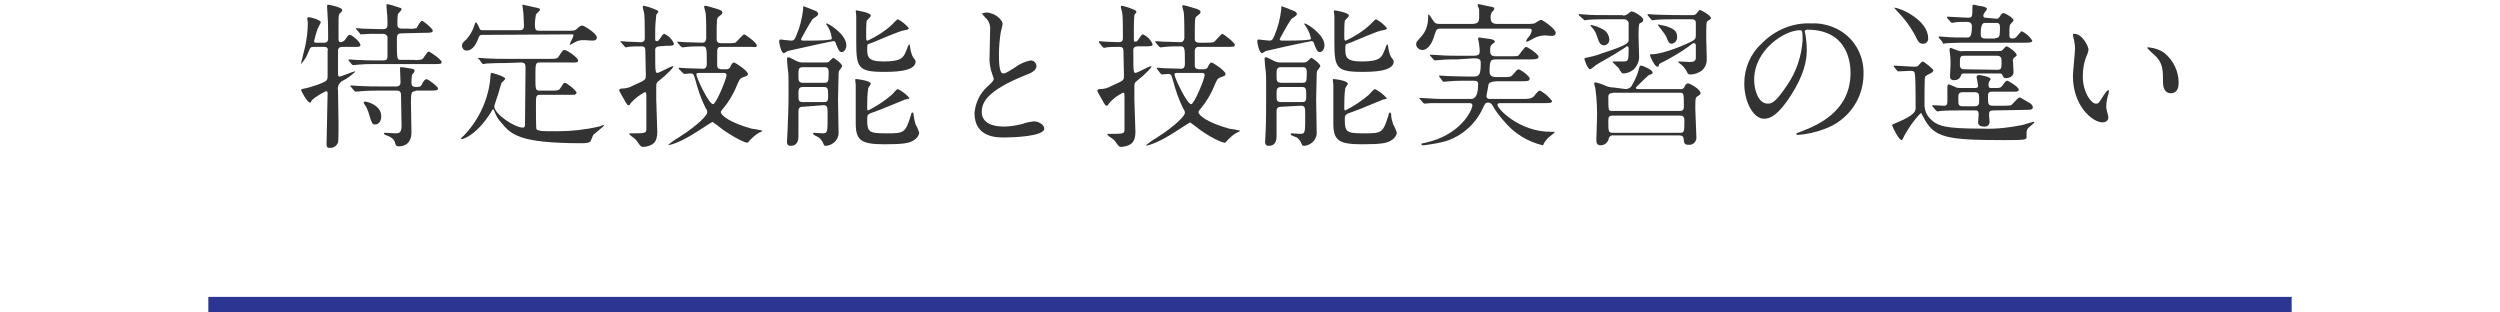 <?xml version="1.0" encoding="utf-8"?>
<!-- Generator: Adobe Illustrator 24.1.0, SVG Export Plug-In . SVG Version: 6.00 Build 0)  -->
<svg version="1.1" id="レイヤー_1" xmlns="http://www.w3.org/2000/svg" xmlns:xlink="http://www.w3.org/1999/xlink" x="0px"
	 y="0px" viewBox="0 0 480 60" style="enable-background:new 0 0 480 60;" xml:space="preserve">
<style type="text/css">
	.st0{fill:#2C3692;}
	.st1{fill:#333333;}
</style>
<g id="レイヤー_2_1_">
	<g id="txt">
		<rect x="40" y="57" class="st0" width="400" height="3"/>
		<path class="st1" d="M65.8,9c-0.5,0-0.8,0.1-0.9,0.6c0,0.3,0,4,0,4.4s0,0.7,0.3,0.7c0.3,0,2.7-1,2.9-1c0.1,0,0.1,0,0.1,0.1
			c-0.7,0.6-1.4,1.2-2.2,1.6c-0.8,0.3-1.3,1.2-1.1,2c0,1,0.1,5.5,0.1,6.5c0,0.5,0,3.2-0.1,3.5c-0.3,0.6-0.8,1-1.5,1
			c-0.5,0-0.7-0.1-0.7-0.7c0-1.6,0.2-8.4,0.2-9.8c0-0.1,0-0.4-0.3-0.4c-1,0.5-1.9,1-2.7,1.7c-0.2,0.5-0.3,0.5-0.4,0.5
			c-0.5,0-1.7-2.3-1.7-2.4s0.1-0.2,0.6-0.3c0.8-0.1,4-1.1,4.3-1.6c0.2-0.2,0.2-0.5,0.2-0.8c0-0.9,0-3.7,0-4.8C63,9.5,63,9,62.2,9
			h-1.9c-0.7,0-0.7,0.1-1.1,1c-0.3,0.9-0.8,1.6-1.4,2.3c0,0,0-0.1,0-0.1c0-0.2,0.7-2.8,0.8-3.3c0.3-1.5,0.5-3,0.5-4.5
			c0-0.1-0.1-0.7-0.1-0.8s0-0.3,0.3-0.3c0.3,0,2.3,0.5,2.3,1c-0.2,0.4-0.4,0.8-0.6,1.2c-0.3,0.8-0.5,1.6-0.7,2.4
			c0,0.3,0.2,0.3,0.4,0.3h1.6C62.7,8.2,63,8,63,7.4c0-1.1,0-3.1-0.1-4.3c0-0.3-0.1-1.6-0.1-1.9c0-0.1,0-0.3,0.2-0.3s2.7,0.5,2.7,1
			c0,0.2,0,0.3-0.5,0.7C65,3,65,3.1,65,4.6c0,0.4,0,2.5,0,2.9c0,0.2,0,0.6,0.4,0.6c0.3,0,0.6-0.2,0.8-0.4c0.7-1,0.7-1,1-1
			c0.4,0,2,1.4,2,1.9S68.7,9,67.6,9L65.8,9z M77.1,6.4c-0.9,0-0.9,0.5-0.9,1.2c0,3.8,0,3.9,0.8,3.9h2.5c0.5,0.1,1,0,1.5-0.1
			c0.3-0.1,1-1.5,1.3-1.5s2.5,1.6,2.5,2s-0.2,0.4-1.6,0.4H72.1c-0.9,0-2,0-3.1,0.1c-0.2,0-1.1,0.1-1.2,0.1s-0.1,0-0.3-0.2l-0.5-0.6
			c-0.1-0.1-0.1-0.2-0.1-0.2s0.1-0.1,0.1-0.1c0.2,0,1.1,0.1,1.3,0.1c1.9,0.1,3.1,0.1,4.1,0.1h1.2c0.8,0,0.8-0.4,0.8-1
			c0-0.4,0-3.2,0-3.5c-0.1-0.4-0.5-0.6-0.8-0.6c-0.9,0-1.4,0-2.5,0c-0.3,0-1.6,0.1-1.8,0.1c-0.2,0-0.1-0.1-0.3-0.3l-0.5-0.6
			c-0.1-0.1-0.2-0.2-0.2-0.2s0.1-0.1,0.1-0.1c0.1,0,1,0.1,1.2,0.1c0.4,0,2.5,0.1,3.7,0.1c0.6,0,1.1,0,1.1-0.9c0-0.5,0-1.7-0.1-2.2
			c0-0.2-0.1-1.2-0.1-1.4s0-0.3,0.2-0.3c0.2,0,1.9,0.5,2.4,0.7c0.1,0,0.3,0.1,0.3,0.3s-0.6,0.7-0.7,0.9c-0.1,0.6-0.1,1.3-0.1,1.9
			c0,0.4,0,0.9,0.9,0.9h1.3c0.5,0.1,1,0,1.5-0.1C80.1,5.2,80.7,4,81,4s2.1,1.5,2.1,1.9s-0.6,0.4-1.6,0.4L77.1,6.4z M79.8,17.5
			c-0.8,0-0.9,0.3-0.9,2.2c0,0.9,0.1,4.9,0.1,5.7c0,2.7-2.1,2.7-2.4,2.7c-0.6,0-0.6-0.2-0.8-0.8c-0.1-0.5-0.7-1-1.3-1.2
			c-0.7-0.2-0.8-0.4-0.8-0.5s0.2-0.1,0.3-0.1l1.9,0.1c0.6,0,1.2,0,1.2-1.4c0-0.9-0.1-5.4-0.1-5.6c0-0.7,0-1.2-0.8-1.2h-3.5
			c-0.9,0-2,0-3.2,0.1c-0.2,0-1.1,0.1-1.2,0.1c-0.1,0-0.1,0-0.3-0.2l-0.6-0.7c-0.1,0-0.1-0.1-0.1-0.2c0-0.1,0.1-0.1,0.1-0.1
			c0.2,0,1.2,0.1,1.3,0.1c1.9,0.1,3.1,0.1,4.1,0.1h3.3c0.8,0,0.8-0.6,0.8-0.9c0-0.4-0.1-2.2-0.1-2.6c0-0.1,0-0.2,0.3-0.2
			c0.3,0,1.9,0.3,2,0.3c0.3,0.1,0.5,0.1,0.5,0.4s-0.5,0.7-0.5,0.8C79,15,79,15.5,79,15.9c0,0.8,0.5,0.8,1.1,0.8s0.8-0.2,1-0.7
			c0.2-0.4,0.5-0.8,0.8-0.8c0.3,0,2.2,1.4,2.2,1.8s-0.6,0.4-1.6,0.4H79.8z M70.1,19.5c0.4,0,3.1,0.7,3.1,2.8c0,1-0.5,1.6-1.2,1.6
			c-0.5,0-0.6-0.2-1.1-1.8c-0.2-0.8-0.5-1.5-1-2.2c0-0.1-0.1-0.2-0.1-0.3C69.9,19.5,70,19.6,70.1,19.5L70.1,19.5z"/>
		<path class="st1" d="M97.2,12.1c-2.6,0-3.5,0.1-3.8,0.1c-0.1,0-0.5,0.1-0.6,0.1s-0.2-0.1-0.3-0.2L92,11.4
			c-0.1-0.1-0.2-0.1-0.2-0.2s0.1-0.1,0.1-0.1s1.1,0.1,1.3,0.1c1.5,0.1,2.7,0.1,4.1,0.1h8.1c1.3,0,1.6,0,1.9-0.5
			c0.7-1.1,0.8-1.2,1.1-1.2c0.5,0,2.6,1.5,2.6,2s-0.5,0.4-1.6,0.4h-5.8c-0.8,0-0.8,0.3-0.8,2.8c0,2.3,0,2.6,0.8,2.6h2.1
			c1.3,0,1.6,0,1.9-0.5c0.6-0.9,0.6-1,0.9-1s2.2,1.5,2.2,1.9c0,0.2-0.2,0.3-0.4,0.4c-0.4,0-0.7,0-1.1,0h-5.4c-0.9,0-0.9,0.2-0.9,2
			c0,1,0,4.4,0.1,4.6s0.4,0.2,0.7,0.3s1.8,0.1,3.3,0.1c2.7,0,5.4-0.3,8-0.9c0.3-0.1,0.6-0.2,0.9-0.3c0,0,0.1,0,0.1,0.1
			s-1.8,1.5-2.1,1.8c-0.2,0.4-0.3,0.8-0.5,1.2c-0.2,0.4-1.4,0.4-1.8,0.4c-12,0-13.5-1.7-15.4-4c-0.6-0.6-1-1.4-1.3-2.2
			c-0.1-0.2-0.1-0.3-0.2-0.3s-0.2,0.1-0.4,0.5c-2.8,4.5-5.4,5.2-5.6,5.2c-0.2,0-0.2-0.1-0.2-0.1s0.4-0.5,0.5-0.5
			c2.8-2.9,4.6-6.6,5.1-10.6c0.1-1.4,0.1-1.5,0.3-1.5c0.2,0,2.6,0.7,2.6,1.1c0,0.2-0.6,0.7-0.7,0.8c-0.2,0.5-0.7,2.5-0.9,2.9
			c0,0-0.5,1.5-0.5,1.6c0,1.5,3.9,4.1,5.5,4.1c0.4,0,0.4-0.4,0.4-0.6c0-1.7,0.1-9.2,0.1-10.7c0-0.8,0-1.2-0.9-1.2L97.2,12.1z
			 M92.7,6.7c-0.4,0-0.6,0-0.8,0.5c-0.6,1.8-1.5,2.5-2.2,2.5c-0.5,0.1-0.9-0.3-1-0.8c0,0,0-0.1,0-0.1c0-0.4,0.1-0.6,0.9-1.3
			c0.7-0.8,1.2-1.7,1.5-2.7c0.1-0.4,0.2-0.5,0.3-0.5c0.1,0,0.4,0.5,0.6,1s0.3,0.5,0.7,0.5h7.1c0.7,0,0.8-0.4,0.8-0.9
			s-0.1-1.8-0.1-2.3c0-0.2-0.2-1.4-0.2-1.6s0.1-0.1,0.1-0.1l3.1,0.7c0.1,0.1,0.2,0.2,0.2,0.3c0,0.1-0.7,0.7-0.8,0.9
			c-0.1,0.6-0.2,1.3-0.2,1.9c0,1.1,0.2,1.2,0.9,1.2h5.9c0.8,0,1-0.1,1.3-0.4s0.7-0.6,1-0.6s2.8,1.5,2.8,2.3c0,0.6-0.7,0.6-0.9,0.6
			s-1.3-0.1-1.6-0.1c-0.6,0-1.2,0.1-1.7,0.4c-0.3,0.2-0.6,0.3-0.9,0.5c0,0-0.1,0-0.1-0.1c0,0,0,0,0,0c0-0.2,0.7-1.4,0.7-1.7
			s-0.2-0.2-0.6-0.2L92.7,6.7z"/>
		<path class="st1" d="M126.6,8.9c-0.4,0-0.8,0.2-0.8,0.6c0,0.1,0,0.1,0,0.2c0,2.9,0,3.4,0.1,3.9c0,0.2,0.1,0.4,0.3,0.4
			c0.4,0,2.6-1.3,3-1.3c0.4,0-0.9,1.4-2.8,2.9c-0.3,0.2-0.4,0.5-0.4,0.9c0,0.4,0,2.1,0,2.6c0,1,0.2,5.3,0.2,6.2c0,2-0.8,2.4-1.6,2.7
			c-0.4,0.1-0.7,0.2-1.1,0.2c-0.4,0-0.5-0.1-1-0.8c-0.3-0.5-0.7-0.9-1.2-1.2c-0.1-0.1-0.5-0.4-0.5-0.5s0.2-0.1,0.3-0.1
			c2.7,0,3,0,3-0.8c0-1,0-5.2,0-6c0-1,0-1.1-0.3-1.1c-1,0.5-1.9,1.2-2.7,2.1c-0.1,0.2-0.2,0.4-0.4,0.4s-0.3,0-1.1-1.5
			c-0.2-0.4-0.5-0.8-0.7-1.3c0,0,0-0.1,0-0.1c0-0.2,0.2-0.3,0.5-0.3c0.8,0,1.5-0.2,2.2-0.6c2.2-1,2.4-1,2.4-1.9
			c0-1.6-0.1-3.2-0.1-4.8c0-0.7-0.3-0.8-0.8-0.8c-0.8,0-1.7,0-2.5,0.1l-0.4,0.1c-0.1,0-0.2-0.1-0.3-0.2l-0.6-0.7
			c-0.1-0.1-0.2-0.2-0.2-0.2s0.1-0.1,0.1-0.1c0.2,0,1.1,0.1,1.3,0.1c0.4,0,2.2,0.1,2.5,0.1c0.7,0,0.8-0.4,0.8-0.8
			c0-0.7,0-3.9-0.1-4.6c0-0.2-0.3-1.2-0.3-1.4c0-0.1,0.1-0.2,0.2-0.2c0.9,0.2,1.8,0.5,2.6,0.9c0.2,0.1,0.2,0.2,0.2,0.3
			S126,2.7,126,2.9c-0.1,1-0.2,2-0.2,3c0,0.3,0,1.5,0,1.7s0.1,0.3,0.3,0.3s0.3,0,0.7-0.6s0.5-0.8,0.8-0.8c0.8,0.4,1.5,1.1,1.8,1.9
			c0,0.4-0.5,0.4-1.6,0.4L126.6,8.9z M130.4,13.3c-0.1-0.1-0.1-0.1-0.1-0.2s0.1-0.1,0.1-0.1c0.2,0,1.2,0.1,1.4,0.1
			c1,0,2.3,0.1,3.2,0.1c0.7,0,0.7-0.7,0.7-1c0-2.9,0-3.3-0.8-3.3s-2.1,0-3,0.1c-0.1,0-0.8,0.1-0.9,0.1c-0.1,0-0.1-0.1-0.3-0.2
			l-0.6-0.7C130,8.1,130,8.1,130,8.1s0.1-0.1,0.1-0.1c0.2,0,1.3,0.1,1.5,0.1c0.7,0,2.7,0.1,3.3,0.1s0.7-0.7,0.7-0.9
			c0-1.3,0-3.6-0.1-4.7c0-0.2-0.3-1.1-0.3-1.3s0.1-0.2,0.2-0.2c0.6,0.1,1.2,0.3,1.9,0.5c1.1,0.3,1.4,0.5,1.4,0.8s-0.1,0.3-0.7,0.8
			c-0.4,0.3-0.4,0.4-0.4,4.4c0,0.7,0.7,0.7,0.9,0.7h1.2c0.5,0,1,0,1.5-0.1c0.3-0.2,1.4-1.6,1.7-1.6c0.2,0,2.4,1.6,2.4,2.1
			S144.9,9,144.1,9h-5.5c-0.5,0-0.8,0-0.9,0.7c0,0.1,0,1.7,0,2.9c0,0.6,0.5,0.7,0.9,0.7h0.9c0.3,0,0.6-0.2,0.7-0.4
			c0.1-0.3,0.4-0.9,0.7-0.9s2.7,1.6,2.7,2.2c0,0.2-0.1,0.3-0.3,0.4c-1.1,0.4-1.2,0.4-1.6,1.3c-0.7,1.8-1.7,3.6-3,5.1
			c-0.2,0.3-0.3,0.4-0.3,0.5c0,0.7,1.9,2.1,5.9,3.2c0.7,0.1,1.4,0.2,2.1,0.4c0,0.1-0.4,0.3-0.5,0.3c-0.8,0.4-1.4,1-2,1.6
			c-0.2,0.3-0.3,0.4-0.5,0.4s-1.7-0.5-4.6-2.5c-0.6-0.5-1.3-1-2-1.5c-0.1,0-2.5,1.6-3,1.9c-3.4,2.2-5.5,2.7-5.5,2.5
			c0.6-0.5,1.3-1,2-1.4c4.1-2.6,5.5-4.4,5.5-4.8c0-0.3-0.1-0.6-0.3-0.8c-0.9-1.8-1.5-3.6-2-5.5c-0.3-1.1-0.4-1.2-1-1.2
			c-0.2,0-1,0.1-1.1,0.1s-0.1-0.1-0.3-0.2L130.4,13.3z M134.2,14c-0.2,0-0.5,0-0.5,0.3c0,0.6,2.4,5.7,3.2,5.7c0.6,0,2.6-4.9,2.6-5.6
			c0-0.3-0.3-0.4-0.5-0.4H134.2z"/>
		<path class="st1" d="M158.6,4.6c0-0.1,0.1-0.1,0.1-0.1c0.4,0,3.8,2.1,3.8,4.2c0,0.7-0.4,1.3-0.9,1.3s-0.7-0.6-1.1-1.6
			c-0.1-0.3-0.1-0.5-0.5-0.5c-0.2,0-5.8,1.2-7,1.5l-1.8,0.4c-0.2,0.2-0.4,0.3-0.7,0.4c-0.5,0-0.9-1.8-0.9-2.2c0-0.5,0.2-0.4,0.4-0.4
			s1.6,0.2,1.9,0.2c0.6,0,0.7-0.3,1-1c0.7-1.6,1.1-3.3,1.3-5c0-0.5,0-0.6,0.1-0.6s1.5,0.6,1.8,0.7c0.6,0.2,1,0.4,1,0.8s-1,0.8-1.1,1
			c-0.8,1.2-1.5,2.5-2.2,3.8c0,0.3,0.3,0.3,0.5,0.3c1.2,0,3.2,0,4.3-0.1c1-0.1,1.1-0.1,1.1-0.3C159.6,6.3,159.2,5.4,158.6,4.6z
			 M154.2,20.5c-0.3,0-0.9,0-0.9,0.8V26c0,0.6,0,2-1.5,2c-0.7,0-0.7-0.5-0.7-0.8s0.1-1.6,0.1-1.9c0.1-2.1,0.2-4.8,0.2-7.4
			s0-3.9-0.1-4.4s-0.2-2-0.2-2.3c0-0.1,0.1-0.2,0.2-0.2c0.3,0,0.4,0.1,1.6,0.7c0.4,0.2,0.8,0.3,1.2,0.3h4.3c0.3,0,0.6,0,0.8-0.2
			c0.2-0.2,0.7-0.7,0.8-0.7s1.7,1.1,1.7,1.6c0,0.1-0.5,0.8-0.6,0.9c-0.1,0.3-0.1,0.7-0.1,1c0,0-0.1,3.8-0.1,4.5c0,0.9,0.1,5,0.1,6
			c0.2,1.4-0.8,2.7-2.3,2.9c-0.1,0-0.2,0-0.2,0c-0.2,0-0.3-0.1-0.4-0.4c-0.2-0.5-0.5-0.9-0.9-1.2c-0.1-0.1-1.1-0.5-1.1-0.7
			c0-0.1,0.1-0.2,0.2-0.2c0.2,0,1.4,0.1,1.6,0.1c1,0,1-0.2,1-3.4c0-1.7,0-2-0.9-2L154.2,20.5z M158.1,15.9c0.9,0,1-0.1,1-1.8
			c0-0.7,0-1.2-0.8-1.2h-4.1c-0.9,0-0.9,0.4-0.9,1.6c0,1,0,1.4,1,1.4H158.1z M158.1,19.6c0.5,0,0.9,0,0.9-0.9c0-1.7,0-2-0.9-2h-3.9
			c-0.9,0-0.9,0.5-0.9,1.4c0,1.2,0,1.5,0.9,1.5L158.1,19.6z M173.8,19.1c-0.1,0-5,2.1-6,2.4c-1.2,0.4-1.3,0.5-1.3,1.4
			c0,2.4,0.3,2.7,3.5,2.7c3.5,0,3.8,0,4.8-3.2c0.2-0.7,0.2-0.8,0.4-0.8s0.2,0.2,0.2,0.4c0.1,0.7,0.2,1.3,0.4,1.9
			c0.3,0.5,0.5,1,0.7,1.6c-0.1,0.6-0.5,1.1-1,1.4c-0.9,0.6-2,0.8-5.7,0.8c-4.4,0-5.5-0.7-5.5-4c0-1,0-6.2,0-7.4c0-0.1-0.1-0.8-0.1-1
			s0.2-0.1,0.4-0.1c0.1,0,2.6,0.3,2.6,0.9c-0.2,0.3-0.3,0.5-0.5,0.8c-0.2,1.3-0.2,2.6-0.2,3.9c0,0.1,0,0.4,0.2,0.4
			c1.6-0.8,3.1-1.8,4.4-2.9c0.2-0.1,1-1.2,1.3-1.2c0.8,0.4,1.6,1,2.2,1.7C174.6,19,174.4,19,173.8,19.1z M166.5,9.1
			c0,1.8,0,2.7,3.2,2.7s3.6-0.7,4-1.4c0.2-0.5,0.5-1,0.6-1.5c0.1-0.1,0.2-0.4,0.3-0.4s0.2,1.2,0.3,1.4c0.1,0.4,0.2,0.8,0.5,1.2
			c0.2,0.3,0.4,0.5,0.4,0.7c0,2-4.3,2-6.2,2c-4.9,0-5.2-0.9-5.2-5.8c0-0.8,0-4.2,0-4.9c0-0.2-0.1-0.8-0.1-1s0.2-0.1,0.2-0.1
			s2.7,0.4,2.7,1c0,0.2-0.7,0.8-0.8,1c-0.1,0.8-0.1,1.7-0.1,2.6c0,1.1,0,1.2,0.3,1.2c1.7-0.8,3.3-1.8,4.7-3.1c0.2-0.2,0.9-1,1.1-1
			c0.8,0.4,1.5,1,2.1,1.7c0,0.2-0.2,0.3-0.8,0.4c-1,0.1-5.2,2-6,2.3l-1.1,0.4C166.6,8.6,166.5,8.9,166.5,9.1L166.5,9.1z"/>
		<path class="st1" d="M189.5,16.7c0.9-0.8,1.3-1.2,1.3-1.6c-0.1-0.3-0.2-0.6-0.3-0.9c-0.4-1.1-0.6-2.3-0.5-3.5
			c0-0.7,0.1-4.2,0.1-4.9c0.1-0.9-0.2-1.8-0.9-2.4c-0.6-0.7-0.7-0.8-0.7-0.8s0.7-0.2,0.8-0.2c1.7,0,3.2,1.4,3.2,2.2
			c0,0.3-0.4,1.6-0.4,1.9c-0.2,1.3-0.3,2.7-0.3,4c0,1.1,0,3.6,0.8,3.6c0.4,0,0.6-0.1,2.2-1.1c0.9-0.7,2-1.2,3.1-1.4
			c0.6,0,1.1,0.5,1.1,1.1c0,0.9-1.2,1.4-2.3,1.8c-7.1,2.9-8.2,5.1-8.2,7s1.7,2.8,4.2,2.8c1.2,0,2.4-0.2,3.6-0.5
			c0.7-0.3,1.5-0.4,2.2-0.5c1,0,2,0.7,2,1.4c0,1.5-6.1,1.7-7.7,1.7c-1.4,0-5.7,0-5.7-4.7C187.3,19.7,188.1,18,189.5,16.7z"/>
		<path class="st1" d="M218.4,8.9c-0.4,0-0.8,0.2-0.8,0.6c0,0.1,0,0.1,0,0.2c0,2.9,0,3.4,0.1,3.9c0,0.2,0.1,0.4,0.3,0.4
			c0.4,0,2.6-1.3,3-1.3s-0.9,1.4-2.8,2.9c-0.3,0.2-0.4,0.5-0.4,0.9c0,0.4,0,2.1,0,2.6c0,1,0.2,5.3,0.2,6.2c0,2-0.8,2.4-1.6,2.7
			c-0.4,0.1-0.7,0.2-1.1,0.2c-0.4,0-0.5-0.1-1-0.8c-0.3-0.5-0.7-0.8-1.2-1.1c-0.1-0.1-0.5-0.4-0.5-0.5s0.2-0.1,0.3-0.1
			c2.7,0,3,0,3-0.8c0-1,0-5.2,0-6c0-1,0-1.1-0.3-1.1c-1,0.5-2,1.2-2.7,2.1c-0.1,0.2-0.2,0.4-0.4,0.4s-0.3,0-1.1-1.5
			c-0.2-0.4-0.5-0.8-0.7-1.3c0,0,0-0.1,0-0.1c0-0.2,0.2-0.3,0.5-0.3c0.8,0,1.5-0.2,2.2-0.6c2.2-1,2.4-1,2.4-1.9
			c0-1.6-0.1-3.2-0.1-4.8c0-0.7-0.3-0.8-0.8-0.8c-0.8,0-1.7,0-2.5,0.1l-0.4,0.1c-0.1,0-0.2-0.1-0.3-0.2l-0.6-0.7
			C211,8.1,211,8,211,8s0-0.1,0-0.1s1.1,0.1,1.3,0.1c0.4,0,2.2,0.1,2.5,0.1c0.7,0,0.8-0.4,0.8-0.8c0-0.7,0-3.9-0.1-4.6
			c0-0.2-0.3-1.2-0.3-1.4c0-0.1,0.1-0.2,0.2-0.2c0.9,0.2,1.8,0.5,2.6,0.9c0.1,0.1,0.2,0.2,0.2,0.3s-0.4,0.5-0.4,0.6
			c-0.1,1-0.1,2-0.1,3.1c0,0.3,0,1.5,0,1.7s0.1,0.3,0.3,0.3s0.3,0,0.7-0.6s0.5-0.8,0.8-0.8c0.8,0.4,1.5,1.1,1.8,1.9
			c0,0.4-0.5,0.4-1.6,0.4L218.4,8.9z M222.2,13.3c-0.1-0.1-0.1-0.1-0.1-0.2s0.1-0.1,0.1-0.1c0.2,0,1.2,0.1,1.4,0.1
			c1,0,2.3,0.1,3.2,0.1c0.7,0,0.7-0.7,0.7-1c0-2.9,0-3.3-0.8-3.3s-2.1,0-3,0.1c-0.1,0-0.8,0.1-0.9,0.1s-0.1-0.1-0.3-0.2l-0.6-0.7
			C221.8,8,221.8,8,221.8,8s0.1-0.1,0.1-0.1c0.2,0,1.3,0.1,1.5,0.1c0.7,0,2.7,0.1,3.3,0.1s0.7-0.7,0.7-0.9c0-1.3,0-3.6-0.1-4.7
			c0-0.2-0.3-1.1-0.3-1.3s0.1-0.2,0.2-0.2c0.6,0.1,1.2,0.3,1.9,0.5c1.1,0.3,1.4,0.5,1.4,0.8s-0.1,0.3-0.7,0.8
			c-0.4,0.3-0.4,0.4-0.4,4.4c0,0.7,0.7,0.7,0.9,0.7h1.2c0.5,0,1,0,1.5-0.1c0.3-0.1,1.4-1.6,1.7-1.6c0.2,0,2.4,1.7,2.4,2.1
			s-0.4,0.4-1.3,0.4h-5.5c-0.4,0-0.8,0-0.9,0.7c0,0.1,0,1.7,0,2.9c0,0.6,0.5,0.7,0.9,0.7h0.9c0.3,0,0.6-0.2,0.7-0.4
			c0.1-0.3,0.4-0.9,0.7-0.9s2.7,1.6,2.7,2.2c0,0.2-0.1,0.3-0.3,0.4c-1.1,0.4-1.2,0.4-1.6,1.3c-0.7,1.8-1.7,3.6-3,5.1
			c-0.2,0.3-0.3,0.4-0.3,0.5c0,0.7,1.9,2.1,5.9,3.2c0.7,0.1,1.4,0.2,2.1,0.4c0,0.1-0.4,0.3-0.5,0.3c-0.8,0.4-1.4,1-2,1.6
			c-0.2,0.3-0.3,0.4-0.5,0.4s-1.7-0.4-4.6-2.4c-0.6-0.5-1.3-1-2-1.5c-0.1,0-2.5,1.6-3,1.9c-3.4,2.2-5.5,2.7-5.5,2.5
			c0.6-0.5,1.3-1,2-1.4c4.1-2.6,5.5-4.4,5.5-4.8c0-0.3-0.1-0.6-0.3-0.8c-0.9-1.8-1.5-3.6-2-5.5c-0.3-1.1-0.4-1.2-1-1.2
			c-0.2,0-1,0.1-1.1,0.1s-0.1-0.1-0.3-0.2L222.2,13.3z M226,14c-0.2,0-0.5,0-0.5,0.3c0,0.6,2.4,5.7,3.2,5.7c0.6,0,2.6-4.9,2.6-5.6
			c0-0.3-0.3-0.4-0.5-0.4H226z"/>
		<path class="st1" d="M250.4,4.6c0-0.1,0.1-0.1,0.1-0.1c0.4,0,3.8,2.1,3.8,4.2c0,0.7-0.4,1.3-0.9,1.3s-0.7-0.6-1.1-1.6
			c-0.1-0.3-0.1-0.5-0.5-0.5c-0.2,0-5.9,1.2-7,1.5l-1.8,0.4c-0.2,0.2-0.4,0.3-0.7,0.4c-0.5,0-0.9-1.8-0.9-2.2c0-0.5,0.1-0.4,0.4-0.4
			s1.6,0.2,1.9,0.2c0.6,0,0.7-0.3,1-1c0.7-1.6,1.1-3.3,1.3-5c0-0.5,0-0.6,0.1-0.6s1.6,0.6,1.8,0.7c0.6,0.2,1.1,0.4,1.1,0.8
			s-1,0.8-1.1,1c-0.8,1.2-1.5,2.5-2.2,3.8c0,0.3,0.3,0.3,0.5,0.3c1.2,0,3.2,0,4.4-0.1c1-0.1,1.1-0.1,1.1-0.3
			C251.5,6.3,251,5.4,250.4,4.6z M246,20.5c-0.3,0-0.9,0-0.9,0.8V26c0,0.6,0,2-1.5,2c-0.7,0-0.7-0.5-0.7-0.8s0.1-1.6,0.1-1.9
			c0.1-2.1,0.1-4.8,0.1-7.4s0-3.9-0.1-4.4s-0.2-2-0.2-2.3c0-0.1,0.1-0.2,0.2-0.2c0.3,0,0.4,0.1,1.6,0.7c0.4,0.2,0.8,0.3,1.2,0.3h4.3
			c0.3,0,0.6,0,0.9-0.2c0.2-0.2,0.7-0.7,0.8-0.7s1.7,1.1,1.7,1.6c0,0.1-0.5,0.8-0.6,0.9c-0.1,0.3-0.1,0.7-0.1,1c0,0-0.1,3.8-0.1,4.5
			c0,0.9,0.1,5,0.1,6c0.2,1.4-0.8,2.7-2.3,2.9c-0.1,0-0.2,0-0.2,0c-0.2,0-0.3-0.1-0.4-0.4c-0.2-0.5-0.5-0.9-0.9-1.2
			c-0.2-0.1-1.2-0.4-1.2-0.6c0-0.1,0.1-0.2,0.2-0.2c0.2,0,1.4,0.1,1.6,0.1c1,0,1-0.2,1-3.4c0-1.7,0-2-0.9-2L246,20.5z M249.9,15.9
			c0.9,0,1-0.1,1-1.8c0-0.7,0-1.2-0.8-1.2H246c-0.9,0-0.9,0.4-0.9,1.6c0,1,0,1.4,1,1.4H249.9z M249.9,19.6c0.5,0,0.9,0,0.9-0.9
			c0-1.7,0-2-0.9-2H246c-0.9,0-0.9,0.5-0.9,1.4c0,1.2,0,1.5,0.9,1.5L249.9,19.6z M265.6,19.1c-0.1,0-5,2.1-6,2.4
			c-1.2,0.4-1.4,0.5-1.4,1.4c0,2.4,0.3,2.7,3.5,2.7c3.5,0,3.8,0,4.8-3.2c0.2-0.7,0.2-0.8,0.4-0.8c0.1,0,0.2,0.2,0.2,0.4
			c0,0.7,0.2,1.3,0.4,1.9c0.3,0.5,0.5,1,0.7,1.6c-0.1,0.6-0.5,1.1-1,1.4c-0.9,0.6-2,0.8-5.7,0.8c-4.4,0-5.5-0.7-5.5-4
			c0-1,0-6.2,0-7.4c0-0.1-0.1-0.8-0.1-1s0.2-0.1,0.4-0.1s2.5,0.3,2.5,0.9c-0.2,0.3-0.3,0.5-0.5,0.8c-0.2,1.3-0.2,2.6-0.2,3.9
			c0,0.1,0,0.4,0.2,0.4c1.6-0.8,3.1-1.8,4.4-2.9c0.2-0.1,1-1.2,1.3-1.2c0.8,0.4,1.6,1,2.2,1.7C266.4,19,266.2,19,265.6,19.1
			L265.6,19.1z M258.3,9.1c0,1.8,0,2.7,3.2,2.7c3.2,0,3.6-0.7,4-1.4c0.2-0.5,0.5-1,0.6-1.5c0.1-0.1,0.2-0.4,0.3-0.4s0.2,1.2,0.3,1.4
			c0.1,0.4,0.2,0.8,0.5,1.2c0.2,0.3,0.4,0.5,0.4,0.7c0,2-4.3,2-6.2,2c-4.9,0-5.2-0.9-5.2-5.8c0-0.8,0-4.2,0-4.9c0-0.2-0.1-0.8-0.1-1
			s0.1-0.1,0.2-0.1c0.1,0,2.7,0.4,2.7,1c0,0.2-0.7,0.8-0.8,1c-0.1,0.8-0.1,1.7-0.1,2.6c0,1.1,0,1.2,0.3,1.2c1.7-0.8,3.3-1.8,4.7-3.1
			c0.2-0.2,0.9-1,1.1-1c0.8,0.4,1.5,1,2.1,1.7c0,0.2-0.2,0.3-0.8,0.4c-1,0.1-5.2,2-6,2.3l-1.1,0.4C258.4,8.6,258.3,8.9,258.3,9.1
			L258.3,9.1z"/>
		<path class="st1" d="M276.8,5.5c-1,0-1,0.1-1.4,1.3c-0.8,2.8-2.1,2.8-2.3,2.8c-0.6,0-1.2-0.5-1.2-1.1c0-0.4,0.1-0.5,1-1.5
			c0.9-1,1.3-2.3,1.3-3.6c0-0.5,0-0.6,0.1-0.6s0.2,0.1,0.9,1.2c0.3,0.4,0.4,0.6,1.3,0.6h5.8c1.4,0,1.7-0.2,1.7-1.4
			c0-0.5,0-0.9,0-1.4c0-0.1-0.3-0.7-0.3-0.8c0-0.1,0-0.2,0.2-0.2c0.2,0,2.2,0.5,2.5,0.5c0.3,0.1,0.5,0.1,0.5,0.4s-0.5,0.6-0.5,0.7
			c-0.1,0.2-0.2,0.5-0.2,0.8c0,1,0.2,1.4,1.4,1.4h5.6c0.5,0,1,0,1.4-0.1c0.2-0.1,1.1-0.7,1.3-0.7c0.2,0,2.8,1.7,2.8,2.5
			c0,0.4-0.3,0.6-0.7,0.6s-1.1-0.1-1.3-0.1c-0.8,0-1.6,0.2-2.3,0.6c-0.1,0.1-1.1,0.6-1.2,0.6c-0.1,0-0.2,0-0.2-0.1
			c0.1-0.3,0.3-0.6,0.5-0.8c0.3-0.3,0.5-0.8,0.6-1.2c0-0.4-0.2-0.4-0.8-0.4L276.8,5.5z M279.8,11.4c-0.7,0-2.2,0-3.1,0.1
			c-0.2,0-1.1,0.1-1.2,0.1c-0.1,0-0.2-0.1-0.2-0.1l-0.7-0.8c0,0-0.1-0.1-0.1-0.1c0,0,0.1-0.1,0.1-0.1l1.9,0.1c1,0.1,2.7,0.1,3.5,0.1
			h2.9c1.1,0,1.2-0.4,1.2-0.8c0-0.7-0.1-1.3-0.2-2c-0.1-0.2-0.1-0.3-0.1-0.5c0-0.2,0.1-0.2,0.2-0.2c0.1,0,1.4,0.2,2.2,0.3
			c0.4,0.1,0.8,0.2,0.8,0.5c0,0.2-0.2,0.2-0.5,0.5c-0.3,0.2-0.4,0.5-0.4,1.2s0.2,1.1,1,1.1h2.9c1.2,0,1.4,0,1.6-0.2S292.7,9,293,9
			s2.4,1.4,2.4,1.9s-0.8,0.5-1.6,0.5h-6.2c-1.4,0-1.6,0-1.6,2.4c0,1,0.9,1,1.4,1h1.1c1.4,0,1.6,0,2-0.5c0.1-0.1,0.7-0.8,0.8-0.9
			c0.1,0,0.2-0.1,0.2-0.1c0.4,0,2.2,1.3,2.2,1.8s-0.5,0.5-1.6,0.5h-4.5c-0.6,0-1.7,0.1-1.8,0.6c0,0-0.4,2.2-0.4,2.2
			c0,0.5,0.3,0.6,0.7,0.6h6.2c0.9,0,1.7,0,2.2-0.5c0.8-1,0.9-1.1,1.2-1.1c0.9,0.5,1.7,1.2,2.3,2c0,0.4-0.6,0.4-1.6,0.4h-8.4
			c0,0-0.5,0-0.5,0.3c0,0.8,4.2,5.2,10.2,5.2c0.6,0,0.8,0,0.8,0.1s-1.1,0.9-1.3,1.1c-0.3,0.3-0.6,0.7-0.8,1.1
			c-0.1,0.2-0.1,0.3-0.2,0.3c-2.9-0.7-5.5-2.3-7.4-4.6c-0.8-0.9-1.6-1.9-2.2-3c-0.2-0.4-0.5-0.6-0.9-0.6c-0.5,0-0.6,0.2-1.1,1.3
			c-1.4,2.9-3.9,5.1-7,6.1c-1.4,0.4-2.8,0.6-4.2,0.8c-0.2,0-0.5,0-0.5-0.2s0-0.1,0.8-0.3c6.8-1.5,9-6.3,9-7.2c0-0.3-0.3-0.4-0.5-0.4
			h-4.4c-0.7,0-2.2,0-3.1,0c-0.2,0-1.1,0.1-1.2,0.1s-0.2-0.1-0.2-0.1l-0.7-0.8c0,0,0-0.1-0.1-0.1c0-0.1,0.1-0.1,0.1-0.1l1.9,0.1
			c1,0.1,2.7,0.1,3.5,0.1h4.4c0.9,0,1.4-0.8,1.4-2.9c0-0.4-0.2-0.6-0.9-0.6h-1.4c-0.9,0-2,0-3.1,0.1c-0.2,0-1.1,0.1-1.2,0.1
			s-0.1,0-0.2-0.1l-0.6-0.8c0,0-0.1-0.1-0.1-0.2s0.1-0.1,0.1-0.1c0.2,0,1.3,0.1,1.5,0.1c0.6,0,2.4,0.1,3.9,0.1h1.2
			c1,0,1.3-0.4,1.3-2.5c0-0.6,0-1-1.3-1L279.8,11.4z"/>
		<path class="st1" d="M311.6,3c0.3,0,0.6-0.1,0.9-0.3c0.5-0.4,0.6-0.5,0.8-0.5c0.4,0,2.2,1,2.2,1.6c0,0.3-0.2,0.5-0.5,0.6
			s-0.4,0.2-0.4,2.5c0,0.5,0.1,3.1,0.1,3.7c0.1,1-0.3,2-1,2.7c-0.6,0.5-1.3,0.8-2,0.8c-0.3,0-0.4-0.1-0.9-1
			c-0.4-0.4-0.8-0.8-1.2-1.2c0-0.1,0.2-0.1,0.3-0.1h1.6c1.1,0,1.2,0,1.2-2.3c0-0.3,0-0.6-0.3-0.6c-0.1,0-0.2,0-0.2,0.1
			c-0.3,0.2-1,0.7-1.4,0.9c-1.2,0.8-3.1,1.8-4.4,2.6c-0.1,0.1-0.9,0.8-1.1,0.8c-0.5,0-1.1-1.9-1.1-2s0.1-0.2,0.3-0.2
			c1-0.2,1.9-0.4,2.9-0.8c5.3-1.7,5.3-2.1,5.3-2.7V4.6c0.1-0.4-0.3-0.8-0.7-0.9c-0.1,0-0.2,0-0.2,0h-3.1c-0.7,0-2.7,0-3.8,0.1
			c-0.1,0-0.5,0.1-0.6,0.1s-0.2-0.1-0.3-0.2L303.2,3c-0.1-0.2-0.1-0.2-0.1-0.2s0.1-0.1,0.1-0.1s1.1,0.1,1.3,0.1
			c0.9,0.1,2.4,0.1,4.1,0.1H311.6z M309,7.6c0,0.6-0.4,1-0.9,1.1c0,0-0.1,0-0.1,0c-0.8,0-1-0.6-1.4-1.8c-0.2-0.7-0.6-1.3-1.1-1.8
			c-0.1-0.1-0.1-0.1-0.1-0.2c0,0,0-0.1,0.1-0.1c0.7,0.1,1.4,0.4,2,0.7C308.4,5.9,308.9,6.6,309,7.6z M312.1,17.1
			c0.4,0,0.9-0.2,1.1-0.5c0.6-1,1.1-2,1.4-3.1c0.2-0.8,0.2-0.9,0.5-0.9s2.2,0.8,2.2,1.3c0,0.3-0.1,0.3-0.7,0.5
			c-0.5,0.4-1,0.9-1.4,1.3c-1,1-1.1,1-1.1,1.2s0.3,0.2,0.5,0.2h8c0.3,0.1,0.7-0.1,0.8-0.4c0.1-0.3,0.4-0.7,0.7-0.7s2.4,1.1,2.4,1.9
			c0,0.2-0.1,0.3-0.6,0.6c-0.4,0.3-0.4,0.4-0.4,2.5c0,0.8,0.2,4.4,0.2,5.2c0.1,0.8-0.4,1.5-1.2,1.6c-0.1,0-0.3,0-0.4,0
			c-0.7,0-0.8-0.5-0.8-0.9c-0.1-0.6-0.1-0.9-1-0.9h-12.6c-0.3-0.1-0.7,0.2-0.8,0.5c-0.1,0.8-0.8,1.4-1.6,1.4c-0.8,0-0.8-0.7-0.8-1.1
			s0.1-2.7,0.1-3.2c0.1-2.2,0-4.5-0.3-6.7c-0.1-0.3-0.2-0.6-0.2-0.9c0-0.1,0.1-0.2,0.2-0.2c0.5,0.1,1.1,0.3,1.6,0.5
			c0.6,0.3,1.2,0.5,1.9,0.5L312.1,17.1z M309.6,17.9c-0.4-0.1-0.8,0.2-0.8,0.6c0,0.1,0,0.1,0,0.2c0,2.6,0,2.6,0.8,2.6h12.9
			c0.3,0,0.8,0,0.8-0.8c0-2.6,0-2.7-0.8-2.7H309.6z M322.5,25.5c0.9,0,0.9-0.2,0.9-2.4c0-0.8-0.4-0.9-0.8-0.9h-13
			c-0.6,0-0.8,0.2-0.8,0.9c0,2.2,0,2.4,0.9,2.4H322.5z M325,2.9c0.3,0,0.6-0.1,0.8-0.4c0.5-0.6,0.5-0.6,0.6-0.6s2.1,1,2.1,1.6
			c0,0.2-0.1,0.2-0.6,0.5c-0.3,0.2-0.3,0.5-0.3,3.5c0,0.6,0.1,3.4,0.1,3.9c0,0.8-0.3,1.6-1,2.2c-0.6,0.4-1.4,0.7-2.1,0.7
			c-0.3,0-0.6-0.1-0.6-0.3c-0.3-0.6-0.7-1.2-1.2-1.6c-0.1-0.1-0.6-0.4-0.6-0.5s0.2-0.1,0.2-0.1c0.3,0,1.7,0.1,2,0.1
			c1,0,1.2-0.3,1.2-0.9V8.9c0-0.2,0-0.6-0.3-0.6s-0.3,0-0.9,0.5c-1.5,1.1-3.2,2.1-4.9,3c-0.4,0.2-1,0.4-1,0.7s-0.1,0.3-0.3,0.3
			c-0.5,0-1.4-2-1.4-2.2s0.1-0.2,0.7-0.2c0.1,0,2.5-0.2,6.8-2.2c1.3-0.6,1.3-0.8,1.3-1.6V4.6c0-0.5,0-0.9-0.9-0.9h-3
			c-0.7,0-2.7,0-3.8,0.1l-0.6,0.1c-0.1,0-0.2-0.1-0.3-0.2l-0.6-0.7c-0.1-0.2-0.1-0.2-0.1-0.2s0.1-0.1,0.1-0.1s1.1,0.1,1.3,0.1
			c0.8,0,2.4,0.1,4.1,0.1L325,2.9z M322,7c0.1,0.7-0.4,1.3-1,1.4c0,0,0,0,0,0c-0.5,0-0.7-0.3-1.1-1.4c-0.1-0.3-1.6-2.2-1.6-2.2
			c0-0.1,0.1-0.1,0.1-0.1c0.5,0.1,1,0.2,1.4,0.3C321.4,5.5,322,6,322,7L322,7z"/>
		<path class="st1" d="M346.5,6.1c0,0.1,0.1,0.2,0.1,0.3c0.2,1.1,0.3,2.2,0.3,3.2c0,2-0.5,4.8-3.1,8.8c-2.4,3.7-3.9,4.4-5.1,4.4
			c-2,0-3.8-3.1-3.8-6.8c0-2.9,1.2-5.7,3.3-7.6c2.5-2.6,6-4.1,9.6-3.9c1.7-0.1,3.3,0.3,4.8,1c3.3,1.6,5.3,5,5.2,8.7
			c0,4.8-3,9-7.6,10.6c-1.6,0.6-3.3,1-5,1.1c-0.1,0-0.3,0-0.3-0.2s0.1-0.1,0.8-0.4c3.1-1.2,9.6-3.8,9.6-11.3c0-1.2-0.1-8.3-8.3-8.3
			C346.6,5.7,346.5,5.9,346.5,6.1z M336.8,15.3c0,2,0.8,4.6,2.6,4.6c0.9,0,1.6-0.4,3.7-3.5c1.8-2.6,2.8-5.6,3-8.7
			c0-1.8-0.1-1.9-0.5-1.9C342.6,5.8,336.8,9.6,336.8,15.3z"/>
		<path class="st1" d="M363.7,12.9c-0.1-0.1-0.1-0.1-0.1-0.2s0.1-0.1,0.1-0.1c0.5,0,3.1,0.2,3.7,0.2s0.8,0,1-0.3
			c0.6-0.7,0.7-0.7,0.8-0.7s2,1.4,2,1.7c0,0.2-0.2,0.4-0.4,0.5c-1,0.5-1.1,0.6-1.2,0.8s-0.1,4.5-0.1,5.3c0,1,0.4,2,1.1,2.7
			c1.4,1.4,2.7,1.9,10.1,1.9c2.6,0.1,5.1-0.2,7.6-0.7c0.3-0.1,2-0.6,2.1-0.6s0.2,0,0.2,0.1s-1,0.9-1.2,1.1c-0.3,0.4-0.3,0.5-0.3,1.7
			c0,0.2,0,0.4-0.6,0.5s-3,0.1-3.7,0.1c-11.3,0-13.5-0.5-15.5-4.4c-0.4-0.7-0.4-0.8-0.5-0.8c-1.3,1.3-2.3,2.8-3.2,4.4
			c-0.3,0.7-0.4,0.8-0.5,0.8c-0.5,0-1.8-2.6-1.8-2.8s0-0.2,1-0.6c3.5-1.5,3.5-2.2,3.5-2.9c0-0.9,0-5.1-0.1-5.9s0-1.1-0.9-1.1
			c-0.3,0-2,0.1-2.3,0.1s-0.1-0.1-0.3-0.2L363.7,12.9z M363.8,1.5c1.1,0,6.4,2.4,6.4,5.8c0.1,0.5-0.3,1.1-0.9,1.1c0,0-0.1,0-0.1,0
			c-0.8,0-1-0.6-1.6-1.8c-0.9-1.6-2-3.1-3.3-4.4c-0.1-0.1-0.7-0.8-0.7-0.8S363.8,1.5,363.8,1.5z M382.8,21.2c-0.8,0-0.9,0.2-0.9,0.9
			c0,0.2,0.1,1.1,0.1,1.3c0,0.6-0.5,1-1.1,0.9c0,0,0,0,0,0c-0.4,0-1.1-0.1-1.1-0.8c0-0.2,0.1-1.2,0.1-1.5c0-0.8-0.3-0.8-0.8-0.8
			h-2.7c-0.7,0-2.7,0-3.8,0.1c-0.2,0-0.4,0.1-0.6,0.1c-0.1,0-0.1-0.1-0.3-0.2l-0.6-0.7c-0.1-0.1-0.1-0.1-0.1-0.2c0,0,0-0.1,0.1-0.1
			c0.2,0,1.9,0.1,2.2,0.1c0.6,0,0.6-0.4,0.6-1.2c0-0.4,0-2.1,0-2.4c0-0.1,0-0.5,0.3-0.5c0,0,1.3,0.5,1.4,0.6
			c0.3,0.1,0.6,0.1,0.9,0.1h2.5c0.5,0,0.8,0,0.8-0.5c0-0.2-0.3-1.5-0.3-1.6c0-0.2,0.2-0.4,0.5-0.4c0,0,0,0,0,0c0,0,2.2,0.3,2.2,0.8
			c-0.1,0.2-0.2,0.4-0.3,0.5c-0.1,0.2-0.1,0.4-0.1,0.6c0,0.6,0.3,0.6,0.5,0.6h0.8c0.8,0,1,0,1.4-0.5c0.6-0.9,0.7-0.9,0.9-0.9
			s2.2,1.2,2.2,1.7s-0.6,0.4-1.6,0.4h-3.5c-0.8,0-0.8,0.4-0.8,1c0,1.4,0,1.7,1,1.7h2c0.5,0,1,0,1.4-0.1c0.3-0.1,1.3-1.5,1.7-1.5
			c0.1,0,1.9,1.1,2.1,1.2c0.2,0.2,0.4,0.4,0.4,0.7c0,0.5-0.5,0.5-1.6,0.5L382.8,21.2z M383.3,3.6c0.3,0,0.5-0.1,0.7-0.5
			c0.3-0.5,0.5-0.6,0.7-0.6s1.9,0.9,1.9,1.4c0,0.2-0.6,0.7-0.7,0.9c-0.1,0.5-0.1,1.1-0.1,1.7c0,0.6,0,0.9,0.6,0.9
			c0.4,0,0.7-0.2,0.9-0.5c0.3-0.3,0.7-0.9,0.9-0.9c0.8,0.4,1.5,1,2,1.8c0,0.4-0.6,0.4-1.6,0.4h-11.5c-1.8,0-2.9,0.1-3.4,0.1
			c-0.1,0-0.5,0.1-0.6,0.1S373,8.1,372.9,8l-0.6-0.7c-0.1-0.2-0.1-0.2-0.1-0.2s0.1-0.1,0.1-0.1c0.2,0,1.1,0.1,1.4,0.1
			c1.1,0.1,2.3,0.1,3.4,0.1h0.5c0.6,0,1,0,1-2.2c0-0.4-0.2-0.8-1-0.8c-0.6,0-1.8,0-2.3,0.1c-0.1,0-0.4,0.1-0.5,0.1s-0.1-0.1-0.3-0.2
			l-0.6-0.7c-0.1-0.2-0.1-0.2-0.1-0.2c0,0,0-0.1,0.1-0.1c0.6,0,3.3,0.2,3.9,0.2c0.9,0,0.9-0.2,0.9-1.9c0-0.3,0-0.6,0.2-0.6
			s1.3,0.3,1.6,0.3c0.1,0,1,0.2,1,0.5c0,0.2-0.5,0.7-0.5,0.8c-0.1,0.1-0.2,0.3-0.2,0.5c0,0.4,0.3,0.4,0.5,0.4L383.3,3.6z
			 M377.3,14.1c-0.4,0-0.7,0-0.8,0.4s-0.5,0.9-1.3,0.9s-0.8-0.5-0.8-0.8s0.1-1.8,0.1-2.1c0-0.7,0-1.4-0.1-2.1c0-0.1-0.1-0.8-0.1-0.9
			c0-0.2,0.1-0.3,0.3-0.3c0,0,0,0,0,0c0,0,1.2,0.5,1.3,0.5c0.3,0.1,0.7,0.2,1,0.1h6.7c0.5,0,0.7,0,0.9-0.2c0.5-0.6,0.6-0.7,0.8-0.7
			s1.9,1.1,1.9,1.7c0,0.1,0,0.1-0.5,0.5c-0.2,0.2-0.3,0.4-0.2,0.7c0,0.3,0.1,1.9,0.1,2.1c0,0.8-0.9,1.1-1.4,1.1s-0.5-0.1-0.8-0.7
			c-0.1-0.2-0.3-0.2-0.7-0.2H377.3z M376.9,17.7c-0.9,0-0.9,0.4-0.9,1.3c0,1.1,0,1.4,0.9,1.4h2.2c0.9,0,0.9-0.4,0.9-1.3
			c0-1,0-1.4-0.9-1.4L376.9,17.7z M383.4,13.4c0.9,0,0.9-0.2,0.9-1.8c0-0.8-0.5-0.9-0.9-0.9h-6.2c-0.9,0-0.9,0.2-0.9,1.8
			c0,0.8,0.6,0.8,0.9,0.8L383.4,13.4z M383.1,7.3c0.7,0,0.9-0.2,0.9-1.8c0-0.9-0.1-1.1-0.8-1.1h-2c-0.4,0-0.9,0-0.9,2.2
			c0,0.7,0.4,0.8,1,0.8H383.1z"/>
		<path class="st1" d="M401,9.6c-0.1,0.4-0.2,0.8-0.4,1.2c-0.5,1.2-0.7,2.5-0.7,3.9c0,3,1.6,5.2,2.5,5.2c0.5,0,0.6-0.1,1.5-1.6
			c0.2-0.3,0.7-1,0.9-1c0.1,0,0.1,0.1,0.1,0.2c0,0.2,0,0.4-0.1,0.6c-0.2,0.7-0.4,1.5-0.4,2.3c0,0.4,0.1,0.8,0.2,1.2
			c0.1,0.3,0.2,0.7,0.2,1c0,0.6-0.6,0.9-1.1,0.9c-1.9,0-5.7-3.1-5.7-8.9c0-0.8,0.4-4.5,0.4-5.3c0-0.6-0.1-1.2-0.2-1.7
			c-0.1-0.3-0.2-0.7-0.2-1c0-0.1,0.1-0.1,0.2-0.1C399.7,6.4,401,8.8,401,9.6z M415.6,10.2c1.7,1.4,2.7,3.5,2.7,5.7
			c0,0.6-0.1,2-1.5,2s-1.5-1.6-1.5-2c0-2.5,0-3.8-1.6-5.3c-0.2-0.2-1.4-1.2-1.4-1.4s0.1-0.1,0.3-0.1C413.7,9.2,414.8,9.6,415.6,10.2
			L415.6,10.2z"/>
	</g>
</g>
</svg>

